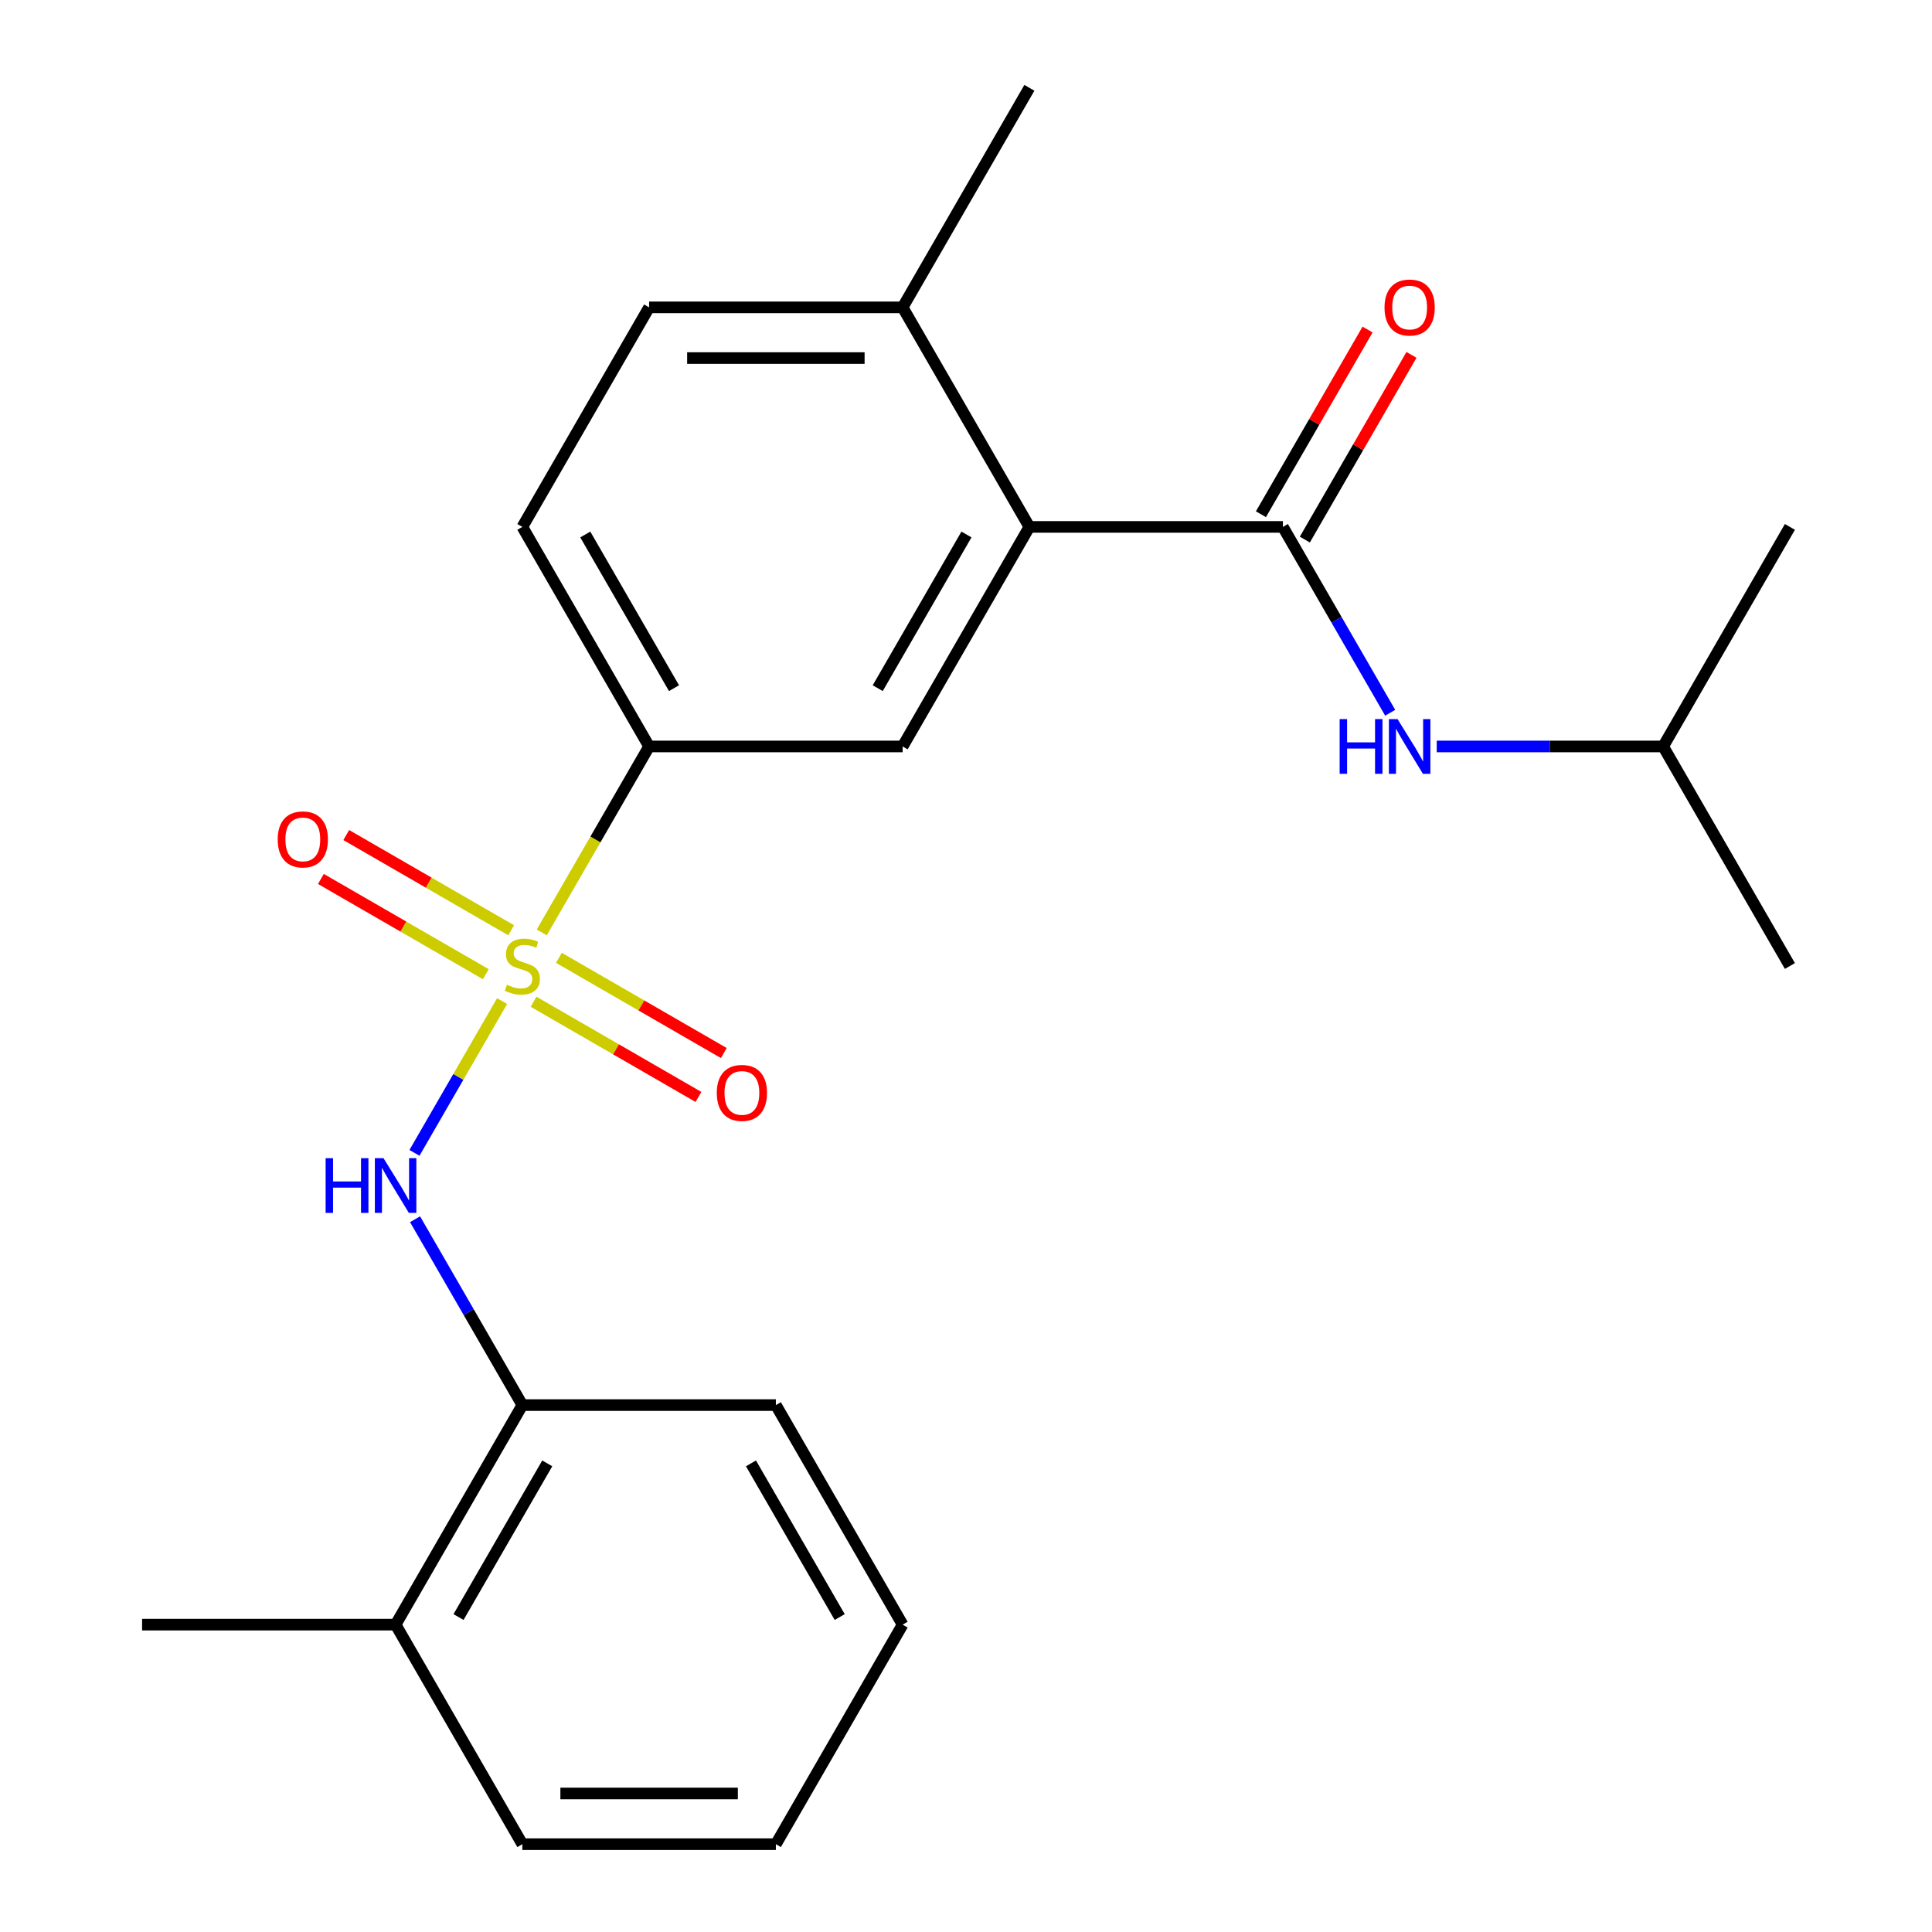<?xml version='1.0' encoding='iso-8859-1'?>
<svg version='1.1' baseProfile='full'
              xmlns='http://www.w3.org/2000/svg'
                      xmlns:rdkit='http://www.rdkit.org/xml'
                      xmlns:xlink='http://www.w3.org/1999/xlink'
                  xml:space='preserve'
width='1000px' height='1000px' viewBox='0 0 1000 1000'>
<!-- END OF HEADER -->
<rect style='opacity:1.0;fill:#FFFFFF;stroke:none' width='1000' height='1000' x='0' y='0'> </rect>
<path class='bond-1' d='M 259.887,518.16 L 237.209,557.44' style='fill:none;fill-rule:evenodd;stroke:#CCCC00;stroke-width:6px;stroke-linecap:butt;stroke-linejoin:miter;stroke-opacity:1' />
<path class='bond-1' d='M 237.209,557.44 L 214.531,596.72' style='fill:none;fill-rule:evenodd;stroke:#0000FF;stroke-width:6px;stroke-linecap:butt;stroke-linejoin:miter;stroke-opacity:1' />
<path class='bond-3' d='M 280.418,482.6 L 308.199,434.482' style='fill:none;fill-rule:evenodd;stroke:#CCCC00;stroke-width:6px;stroke-linecap:butt;stroke-linejoin:miter;stroke-opacity:1' />
<path class='bond-3' d='M 308.199,434.482 L 335.98,386.364' style='fill:none;fill-rule:evenodd;stroke:#000000;stroke-width:6px;stroke-linecap:butt;stroke-linejoin:miter;stroke-opacity:1' />
<path class='bond-6' d='M 264.572,481.5 L 221.896,456.861' style='fill:none;fill-rule:evenodd;stroke:#CCCC00;stroke-width:6px;stroke-linecap:butt;stroke-linejoin:miter;stroke-opacity:1' />
<path class='bond-6' d='M 221.896,456.861 L 179.22,432.222' style='fill:none;fill-rule:evenodd;stroke:#FF0000;stroke-width:6px;stroke-linecap:butt;stroke-linejoin:miter;stroke-opacity:1' />
<path class='bond-6' d='M 251.451,504.227 L 208.775,479.588' style='fill:none;fill-rule:evenodd;stroke:#CCCC00;stroke-width:6px;stroke-linecap:butt;stroke-linejoin:miter;stroke-opacity:1' />
<path class='bond-6' d='M 208.775,479.588 L 166.098,454.949' style='fill:none;fill-rule:evenodd;stroke:#FF0000;stroke-width:6px;stroke-linecap:butt;stroke-linejoin:miter;stroke-opacity:1' />
<path class='bond-7' d='M 276.172,518.5 L 318.848,543.139' style='fill:none;fill-rule:evenodd;stroke:#CCCC00;stroke-width:6px;stroke-linecap:butt;stroke-linejoin:miter;stroke-opacity:1' />
<path class='bond-7' d='M 318.848,543.139 L 361.524,567.778' style='fill:none;fill-rule:evenodd;stroke:#FF0000;stroke-width:6px;stroke-linecap:butt;stroke-linejoin:miter;stroke-opacity:1' />
<path class='bond-7' d='M 289.293,495.773 L 331.969,520.412' style='fill:none;fill-rule:evenodd;stroke:#CCCC00;stroke-width:6px;stroke-linecap:butt;stroke-linejoin:miter;stroke-opacity:1' />
<path class='bond-7' d='M 331.969,520.412 L 374.646,545.051' style='fill:none;fill-rule:evenodd;stroke:#FF0000;stroke-width:6px;stroke-linecap:butt;stroke-linejoin:miter;stroke-opacity:1' />
<path class='bond-0' d='M 664.02,272.727 L 532.804,272.727' style='fill:none;fill-rule:evenodd;stroke:#000000;stroke-width:6px;stroke-linecap:butt;stroke-linejoin:miter;stroke-opacity:1' />
<path class='bond-5' d='M 664.02,272.727 L 691.789,320.825' style='fill:none;fill-rule:evenodd;stroke:#000000;stroke-width:6px;stroke-linecap:butt;stroke-linejoin:miter;stroke-opacity:1' />
<path class='bond-5' d='M 691.789,320.825 L 719.559,368.923' style='fill:none;fill-rule:evenodd;stroke:#0000FF;stroke-width:6px;stroke-linecap:butt;stroke-linejoin:miter;stroke-opacity:1' />
<path class='bond-10' d='M 675.384,279.288 L 702.98,231.49' style='fill:none;fill-rule:evenodd;stroke:#000000;stroke-width:6px;stroke-linecap:butt;stroke-linejoin:miter;stroke-opacity:1' />
<path class='bond-10' d='M 702.98,231.49 L 730.576,183.692' style='fill:none;fill-rule:evenodd;stroke:#FF0000;stroke-width:6px;stroke-linecap:butt;stroke-linejoin:miter;stroke-opacity:1' />
<path class='bond-10' d='M 652.656,266.166 L 680.253,218.368' style='fill:none;fill-rule:evenodd;stroke:#000000;stroke-width:6px;stroke-linecap:butt;stroke-linejoin:miter;stroke-opacity:1' />
<path class='bond-10' d='M 680.253,218.368 L 707.849,170.571' style='fill:none;fill-rule:evenodd;stroke:#FF0000;stroke-width:6px;stroke-linecap:butt;stroke-linejoin:miter;stroke-opacity:1' />
<path class='bond-8' d='M 214.833,631.077 L 242.603,679.175' style='fill:none;fill-rule:evenodd;stroke:#0000FF;stroke-width:6px;stroke-linecap:butt;stroke-linejoin:miter;stroke-opacity:1' />
<path class='bond-8' d='M 242.603,679.175 L 270.372,727.273' style='fill:none;fill-rule:evenodd;stroke:#000000;stroke-width:6px;stroke-linecap:butt;stroke-linejoin:miter;stroke-opacity:1' />
<path class='bond-2' d='M 532.804,272.727 L 467.196,386.364' style='fill:none;fill-rule:evenodd;stroke:#000000;stroke-width:6px;stroke-linecap:butt;stroke-linejoin:miter;stroke-opacity:1' />
<path class='bond-2' d='M 500.236,276.651 L 454.31,356.197' style='fill:none;fill-rule:evenodd;stroke:#000000;stroke-width:6px;stroke-linecap:butt;stroke-linejoin:miter;stroke-opacity:1' />
<path class='bond-23' d='M 532.804,272.727 L 467.196,159.091' style='fill:none;fill-rule:evenodd;stroke:#000000;stroke-width:6px;stroke-linecap:butt;stroke-linejoin:miter;stroke-opacity:1' />
<path class='bond-4' d='M 335.98,386.364 L 467.196,386.364' style='fill:none;fill-rule:evenodd;stroke:#000000;stroke-width:6px;stroke-linecap:butt;stroke-linejoin:miter;stroke-opacity:1' />
<path class='bond-11' d='M 335.98,386.364 L 270.372,272.727' style='fill:none;fill-rule:evenodd;stroke:#000000;stroke-width:6px;stroke-linecap:butt;stroke-linejoin:miter;stroke-opacity:1' />
<path class='bond-11' d='M 348.866,356.197 L 302.941,276.651' style='fill:none;fill-rule:evenodd;stroke:#000000;stroke-width:6px;stroke-linecap:butt;stroke-linejoin:miter;stroke-opacity:1' />
<path class='bond-14' d='M 743.648,386.364 L 802.246,386.364' style='fill:none;fill-rule:evenodd;stroke:#0000FF;stroke-width:6px;stroke-linecap:butt;stroke-linejoin:miter;stroke-opacity:1' />
<path class='bond-14' d='M 802.246,386.364 L 860.844,386.364' style='fill:none;fill-rule:evenodd;stroke:#000000;stroke-width:6px;stroke-linecap:butt;stroke-linejoin:miter;stroke-opacity:1' />
<path class='bond-12' d='M 270.372,727.273 L 204.764,840.909' style='fill:none;fill-rule:evenodd;stroke:#000000;stroke-width:6px;stroke-linecap:butt;stroke-linejoin:miter;stroke-opacity:1' />
<path class='bond-12' d='M 283.258,757.44 L 237.333,836.985' style='fill:none;fill-rule:evenodd;stroke:#000000;stroke-width:6px;stroke-linecap:butt;stroke-linejoin:miter;stroke-opacity:1' />
<path class='bond-15' d='M 270.372,727.273 L 401.588,727.273' style='fill:none;fill-rule:evenodd;stroke:#000000;stroke-width:6px;stroke-linecap:butt;stroke-linejoin:miter;stroke-opacity:1' />
<path class='bond-9' d='M 467.196,159.091 L 335.98,159.091' style='fill:none;fill-rule:evenodd;stroke:#000000;stroke-width:6px;stroke-linecap:butt;stroke-linejoin:miter;stroke-opacity:1' />
<path class='bond-9' d='M 447.514,185.334 L 355.662,185.334' style='fill:none;fill-rule:evenodd;stroke:#000000;stroke-width:6px;stroke-linecap:butt;stroke-linejoin:miter;stroke-opacity:1' />
<path class='bond-16' d='M 467.196,159.091 L 532.804,45.455' style='fill:none;fill-rule:evenodd;stroke:#000000;stroke-width:6px;stroke-linecap:butt;stroke-linejoin:miter;stroke-opacity:1' />
<path class='bond-13' d='M 270.372,272.727 L 335.98,159.091' style='fill:none;fill-rule:evenodd;stroke:#000000;stroke-width:6px;stroke-linecap:butt;stroke-linejoin:miter;stroke-opacity:1' />
<path class='bond-17' d='M 204.764,840.909 L 73.548,840.909' style='fill:none;fill-rule:evenodd;stroke:#000000;stroke-width:6px;stroke-linecap:butt;stroke-linejoin:miter;stroke-opacity:1' />
<path class='bond-18' d='M 204.764,840.909 L 270.372,954.545' style='fill:none;fill-rule:evenodd;stroke:#000000;stroke-width:6px;stroke-linecap:butt;stroke-linejoin:miter;stroke-opacity:1' />
<path class='bond-19' d='M 860.844,386.364 L 926.452,500' style='fill:none;fill-rule:evenodd;stroke:#000000;stroke-width:6px;stroke-linecap:butt;stroke-linejoin:miter;stroke-opacity:1' />
<path class='bond-20' d='M 860.844,386.364 L 926.452,272.727' style='fill:none;fill-rule:evenodd;stroke:#000000;stroke-width:6px;stroke-linecap:butt;stroke-linejoin:miter;stroke-opacity:1' />
<path class='bond-21' d='M 401.588,727.273 L 467.196,840.909' style='fill:none;fill-rule:evenodd;stroke:#000000;stroke-width:6px;stroke-linecap:butt;stroke-linejoin:miter;stroke-opacity:1' />
<path class='bond-21' d='M 388.702,757.44 L 434.628,836.985' style='fill:none;fill-rule:evenodd;stroke:#000000;stroke-width:6px;stroke-linecap:butt;stroke-linejoin:miter;stroke-opacity:1' />
<path class='bond-24' d='M 270.372,954.545 L 401.588,954.545' style='fill:none;fill-rule:evenodd;stroke:#000000;stroke-width:6px;stroke-linecap:butt;stroke-linejoin:miter;stroke-opacity:1' />
<path class='bond-24' d='M 290.054,928.302 L 381.906,928.302' style='fill:none;fill-rule:evenodd;stroke:#000000;stroke-width:6px;stroke-linecap:butt;stroke-linejoin:miter;stroke-opacity:1' />
<path class='bond-22' d='M 467.196,840.909 L 401.588,954.545' style='fill:none;fill-rule:evenodd;stroke:#000000;stroke-width:6px;stroke-linecap:butt;stroke-linejoin:miter;stroke-opacity:1' />
<path  class='atom-0' d='M 262.372 509.72
Q 262.692 509.84, 264.012 510.4
Q 265.332 510.96, 266.772 511.32
Q 268.252 511.64, 269.692 511.64
Q 272.372 511.64, 273.932 510.36
Q 275.492 509.04, 275.492 506.76
Q 275.492 505.2, 274.692 504.24
Q 273.932 503.28, 272.732 502.76
Q 271.532 502.24, 269.532 501.64
Q 267.012 500.88, 265.492 500.16
Q 264.012 499.44, 262.932 497.92
Q 261.892 496.4, 261.892 493.84
Q 261.892 490.28, 264.292 488.08
Q 266.732 485.88, 271.532 485.88
Q 274.812 485.88, 278.532 487.44
L 277.612 490.52
Q 274.212 489.12, 271.652 489.12
Q 268.892 489.12, 267.372 490.28
Q 265.852 491.4, 265.892 493.36
Q 265.892 494.88, 266.652 495.8
Q 267.452 496.72, 268.572 497.24
Q 269.732 497.76, 271.652 498.36
Q 274.212 499.16, 275.732 499.96
Q 277.252 500.76, 278.332 502.4
Q 279.452 504, 279.452 506.76
Q 279.452 510.68, 276.812 512.8
Q 274.212 514.88, 269.852 514.88
Q 267.332 514.88, 265.412 514.32
Q 263.532 513.8, 261.292 512.88
L 262.372 509.72
' fill='#CCCC00'/>
<path  class='atom-2' d='M 168.544 599.476
L 172.384 599.476
L 172.384 611.516
L 186.864 611.516
L 186.864 599.476
L 190.704 599.476
L 190.704 627.796
L 186.864 627.796
L 186.864 614.716
L 172.384 614.716
L 172.384 627.796
L 168.544 627.796
L 168.544 599.476
' fill='#0000FF'/>
<path  class='atom-2' d='M 198.504 599.476
L 207.784 614.476
Q 208.704 615.956, 210.184 618.636
Q 211.664 621.316, 211.744 621.476
L 211.744 599.476
L 215.504 599.476
L 215.504 627.796
L 211.624 627.796
L 201.664 611.396
Q 200.504 609.476, 199.264 607.276
Q 198.064 605.076, 197.704 604.396
L 197.704 627.796
L 194.024 627.796
L 194.024 599.476
L 198.504 599.476
' fill='#0000FF'/>
<path  class='atom-6' d='M 693.408 372.204
L 697.248 372.204
L 697.248 384.244
L 711.728 384.244
L 711.728 372.204
L 715.568 372.204
L 715.568 400.524
L 711.728 400.524
L 711.728 387.444
L 697.248 387.444
L 697.248 400.524
L 693.408 400.524
L 693.408 372.204
' fill='#0000FF'/>
<path  class='atom-6' d='M 723.368 372.204
L 732.648 387.204
Q 733.568 388.684, 735.048 391.364
Q 736.528 394.044, 736.608 394.204
L 736.608 372.204
L 740.368 372.204
L 740.368 400.524
L 736.488 400.524
L 726.528 384.124
Q 725.368 382.204, 724.128 380.004
Q 722.928 377.804, 722.568 377.124
L 722.568 400.524
L 718.888 400.524
L 718.888 372.204
L 723.368 372.204
' fill='#0000FF'/>
<path  class='atom-7' d='M 143.736 434.472
Q 143.736 427.672, 147.096 423.872
Q 150.456 420.072, 156.736 420.072
Q 163.016 420.072, 166.376 423.872
Q 169.736 427.672, 169.736 434.472
Q 169.736 441.352, 166.336 445.272
Q 162.936 449.152, 156.736 449.152
Q 150.496 449.152, 147.096 445.272
Q 143.736 441.392, 143.736 434.472
M 156.736 445.952
Q 161.056 445.952, 163.376 443.072
Q 165.736 440.152, 165.736 434.472
Q 165.736 428.912, 163.376 426.112
Q 161.056 423.272, 156.736 423.272
Q 152.416 423.272, 150.056 426.072
Q 147.736 428.872, 147.736 434.472
Q 147.736 440.192, 150.056 443.072
Q 152.416 445.952, 156.736 445.952
' fill='#FF0000'/>
<path  class='atom-8' d='M 371.008 565.688
Q 371.008 558.888, 374.368 555.088
Q 377.728 551.288, 384.008 551.288
Q 390.288 551.288, 393.648 555.088
Q 397.008 558.888, 397.008 565.688
Q 397.008 572.568, 393.608 576.488
Q 390.208 580.368, 384.008 580.368
Q 377.768 580.368, 374.368 576.488
Q 371.008 572.608, 371.008 565.688
M 384.008 577.168
Q 388.328 577.168, 390.648 574.288
Q 393.008 571.368, 393.008 565.688
Q 393.008 560.128, 390.648 557.328
Q 388.328 554.488, 384.008 554.488
Q 379.688 554.488, 377.328 557.288
Q 375.008 560.088, 375.008 565.688
Q 375.008 571.408, 377.328 574.288
Q 379.688 577.168, 384.008 577.168
' fill='#FF0000'/>
<path  class='atom-11' d='M 716.628 159.171
Q 716.628 152.371, 719.988 148.571
Q 723.348 144.771, 729.628 144.771
Q 735.908 144.771, 739.268 148.571
Q 742.628 152.371, 742.628 159.171
Q 742.628 166.051, 739.228 169.971
Q 735.828 173.851, 729.628 173.851
Q 723.388 173.851, 719.988 169.971
Q 716.628 166.091, 716.628 159.171
M 729.628 170.651
Q 733.948 170.651, 736.268 167.771
Q 738.628 164.851, 738.628 159.171
Q 738.628 153.611, 736.268 150.811
Q 733.948 147.971, 729.628 147.971
Q 725.308 147.971, 722.948 150.771
Q 720.628 153.571, 720.628 159.171
Q 720.628 164.891, 722.948 167.771
Q 725.308 170.651, 729.628 170.651
' fill='#FF0000'/>
</svg>
